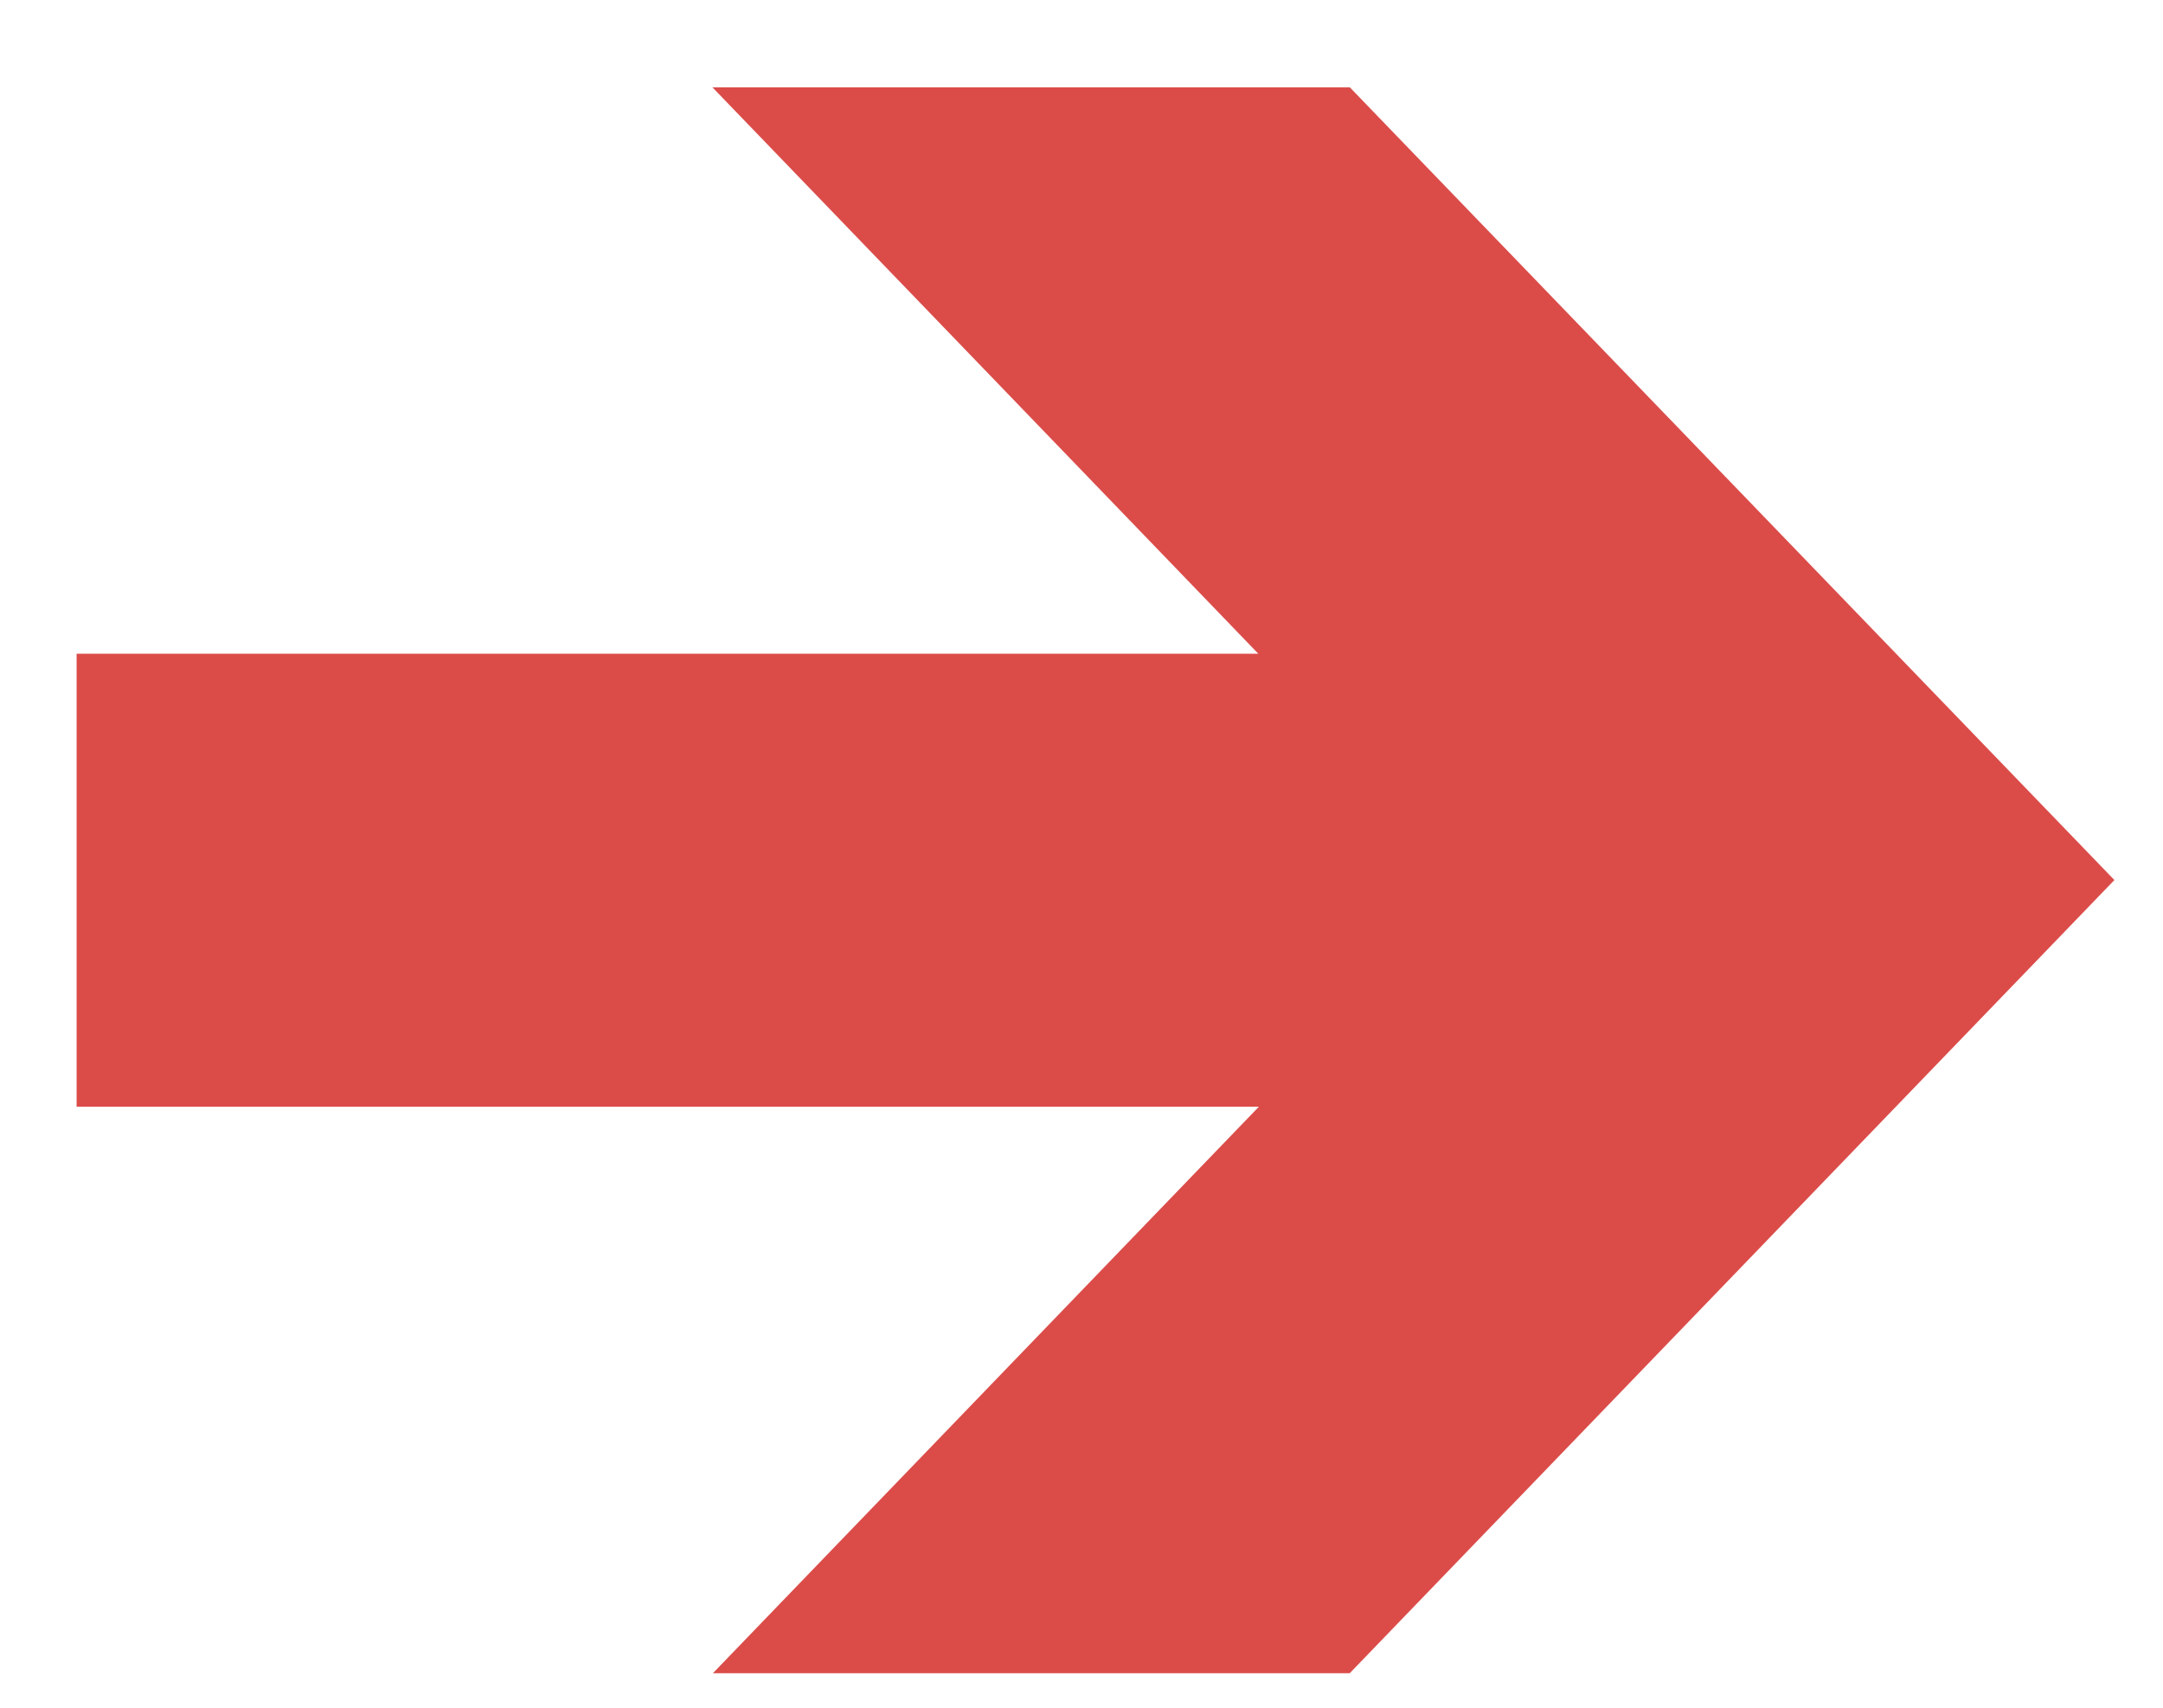 <?xml version="1.0" encoding="UTF-8"?> <svg xmlns="http://www.w3.org/2000/svg" width="19" height="15" viewBox="0 0 19 15" fill="none"><g clip-path="url(#clip0_1_88)"><path d="M11.058 9.721L6.262 14.697H11.856L18.573 7.73L11.856 0.766H6.257L11.053 5.742H0.658V9.721H11.058Z" fill="#DB4C49"></path></g><defs><clipPath id="clip0_1_88"><rect width="17.91" height="13.93" fill="white" transform="matrix(-1 0 0 1 18.583 0.767)"></rect></clipPath></defs></svg> 